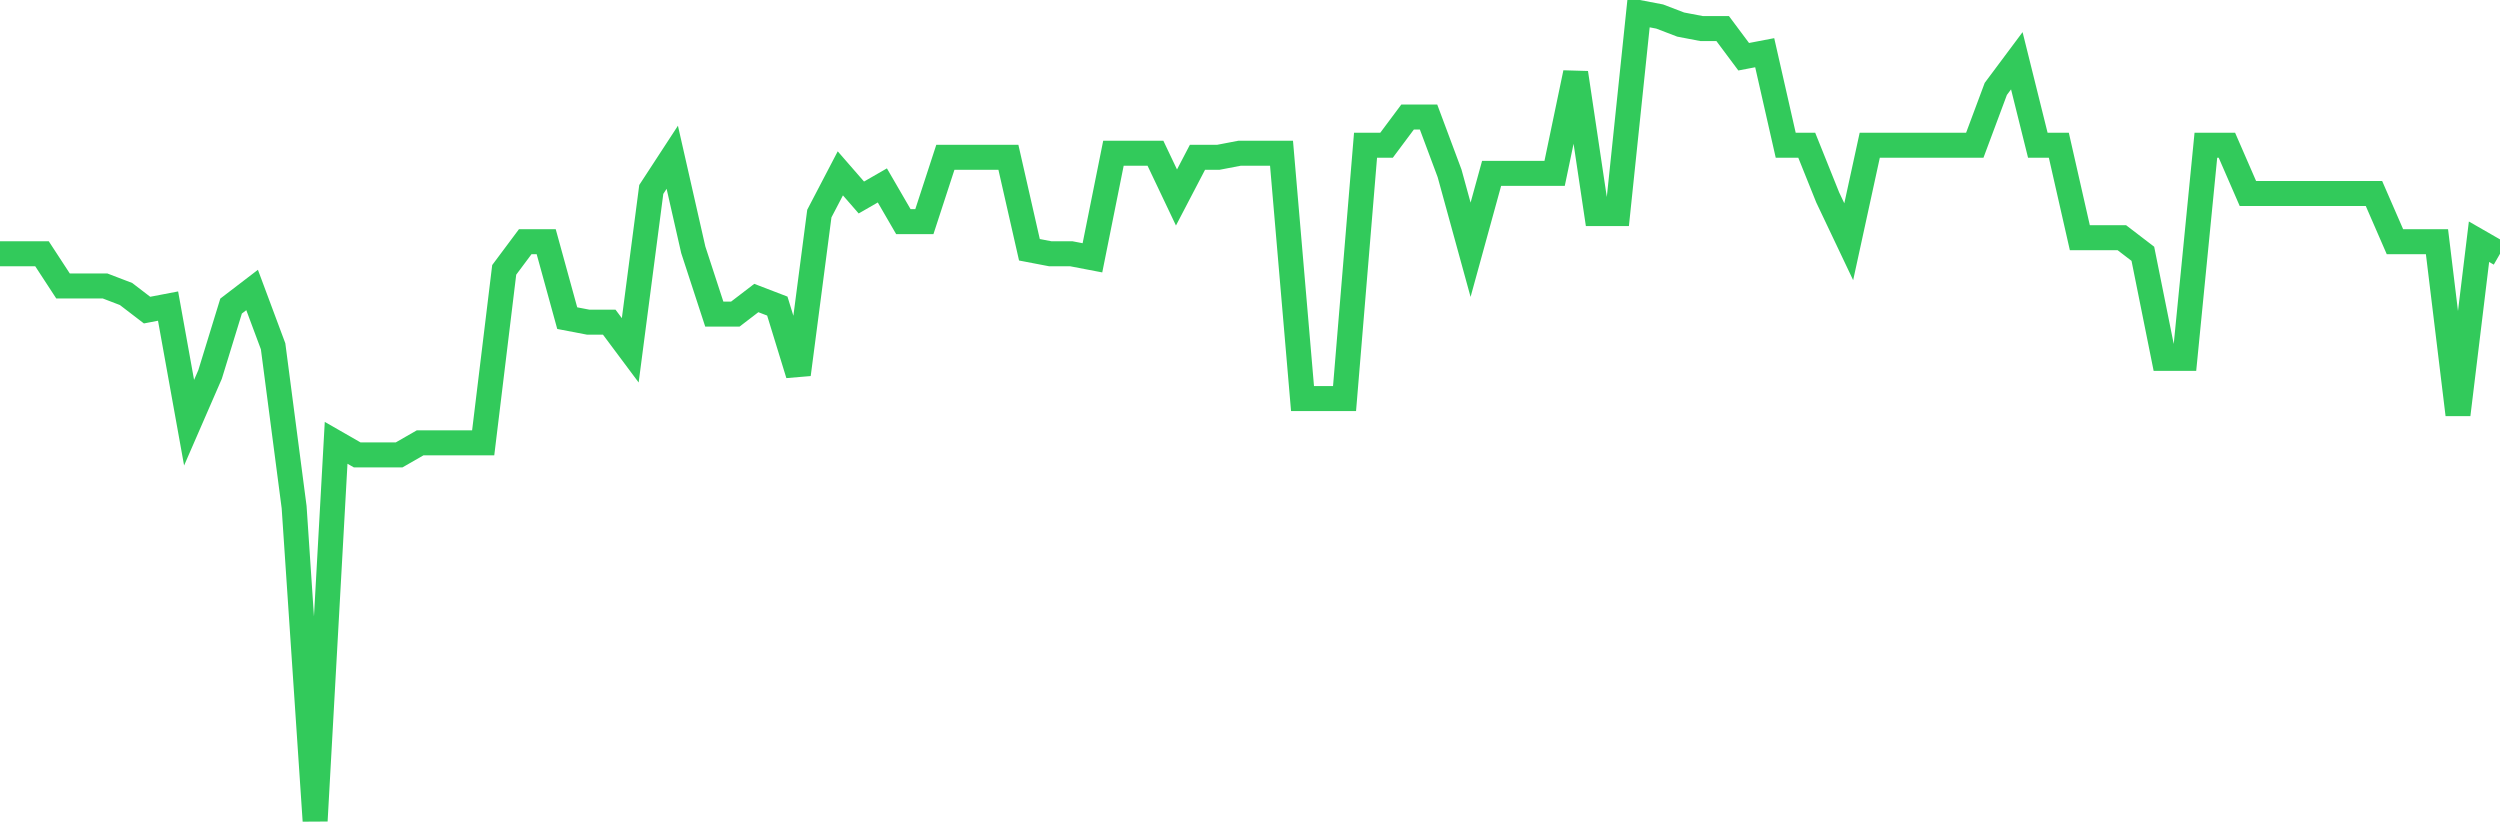 <svg
  xmlns="http://www.w3.org/2000/svg"
  xmlns:xlink="http://www.w3.org/1999/xlink"
  width="120"
  height="40"
  viewBox="0 0 120 40"
  preserveAspectRatio="none"
>
  <polyline
    points="0,12.182 1.008,12.182 2.017,12.182 3.025,13.726 4.034,13.726 5.042,13.726 6.05,14.112 7.059,14.885 8.067,14.692 9.076,20.29 10.084,17.973 11.092,14.692 12.101,13.919 13.109,16.622 14.118,24.343 15.126,39.4 16.134,21.255 17.143,21.834 18.151,21.834 19.16,21.834 20.168,21.255 21.176,21.255 22.185,21.255 23.193,21.255 24.202,12.954 25.21,11.603 26.218,11.603 27.227,15.271 28.235,15.464 29.244,15.464 30.252,16.815 31.261,9.094 32.269,7.549 33.277,11.989 34.286,15.078 35.294,15.078 36.303,14.305 37.311,14.692 38.319,17.973 39.328,10.252 40.336,8.321 41.345,9.48 42.353,8.9 43.361,10.638 44.37,10.638 45.378,7.549 46.387,7.549 47.395,7.549 48.403,7.549 49.412,11.989 50.42,12.182 51.429,12.182 52.437,12.375 53.445,7.356 54.454,7.356 55.462,7.356 56.471,9.48 57.479,7.549 58.487,7.549 59.496,7.356 60.504,7.356 61.513,7.356 62.521,19.131 63.529,19.131 64.538,19.131 65.546,6.97 66.555,6.97 67.563,5.619 68.571,5.619 69.58,8.321 70.588,11.989 71.597,8.321 72.605,8.321 73.613,8.321 74.622,8.321 75.63,3.496 76.639,10.252 77.647,10.252 78.655,0.6 79.664,0.793 80.672,1.179 81.681,1.372 82.689,1.372 83.697,2.723 84.706,2.53 85.714,6.97 86.723,6.97 87.731,9.48 88.739,11.603 89.748,6.97 90.756,6.97 91.765,6.97 92.773,6.97 93.782,6.97 94.79,6.97 95.798,4.268 96.807,2.916 97.815,6.97 98.824,6.97 99.832,11.41 100.84,11.41 101.849,11.41 102.857,12.182 103.866,17.201 104.874,17.201 105.882,6.97 106.891,6.97 107.899,9.287 108.908,9.287 109.916,9.287 110.924,9.287 111.933,9.287 112.941,9.287 113.95,9.287 114.958,11.603 115.966,11.603 116.975,11.603 117.983,19.903 118.992,11.603 120,12.182"
    fill="none"
    stroke="#32ca5b"
    stroke-width="1.2"
  >
  </polyline>
</svg>